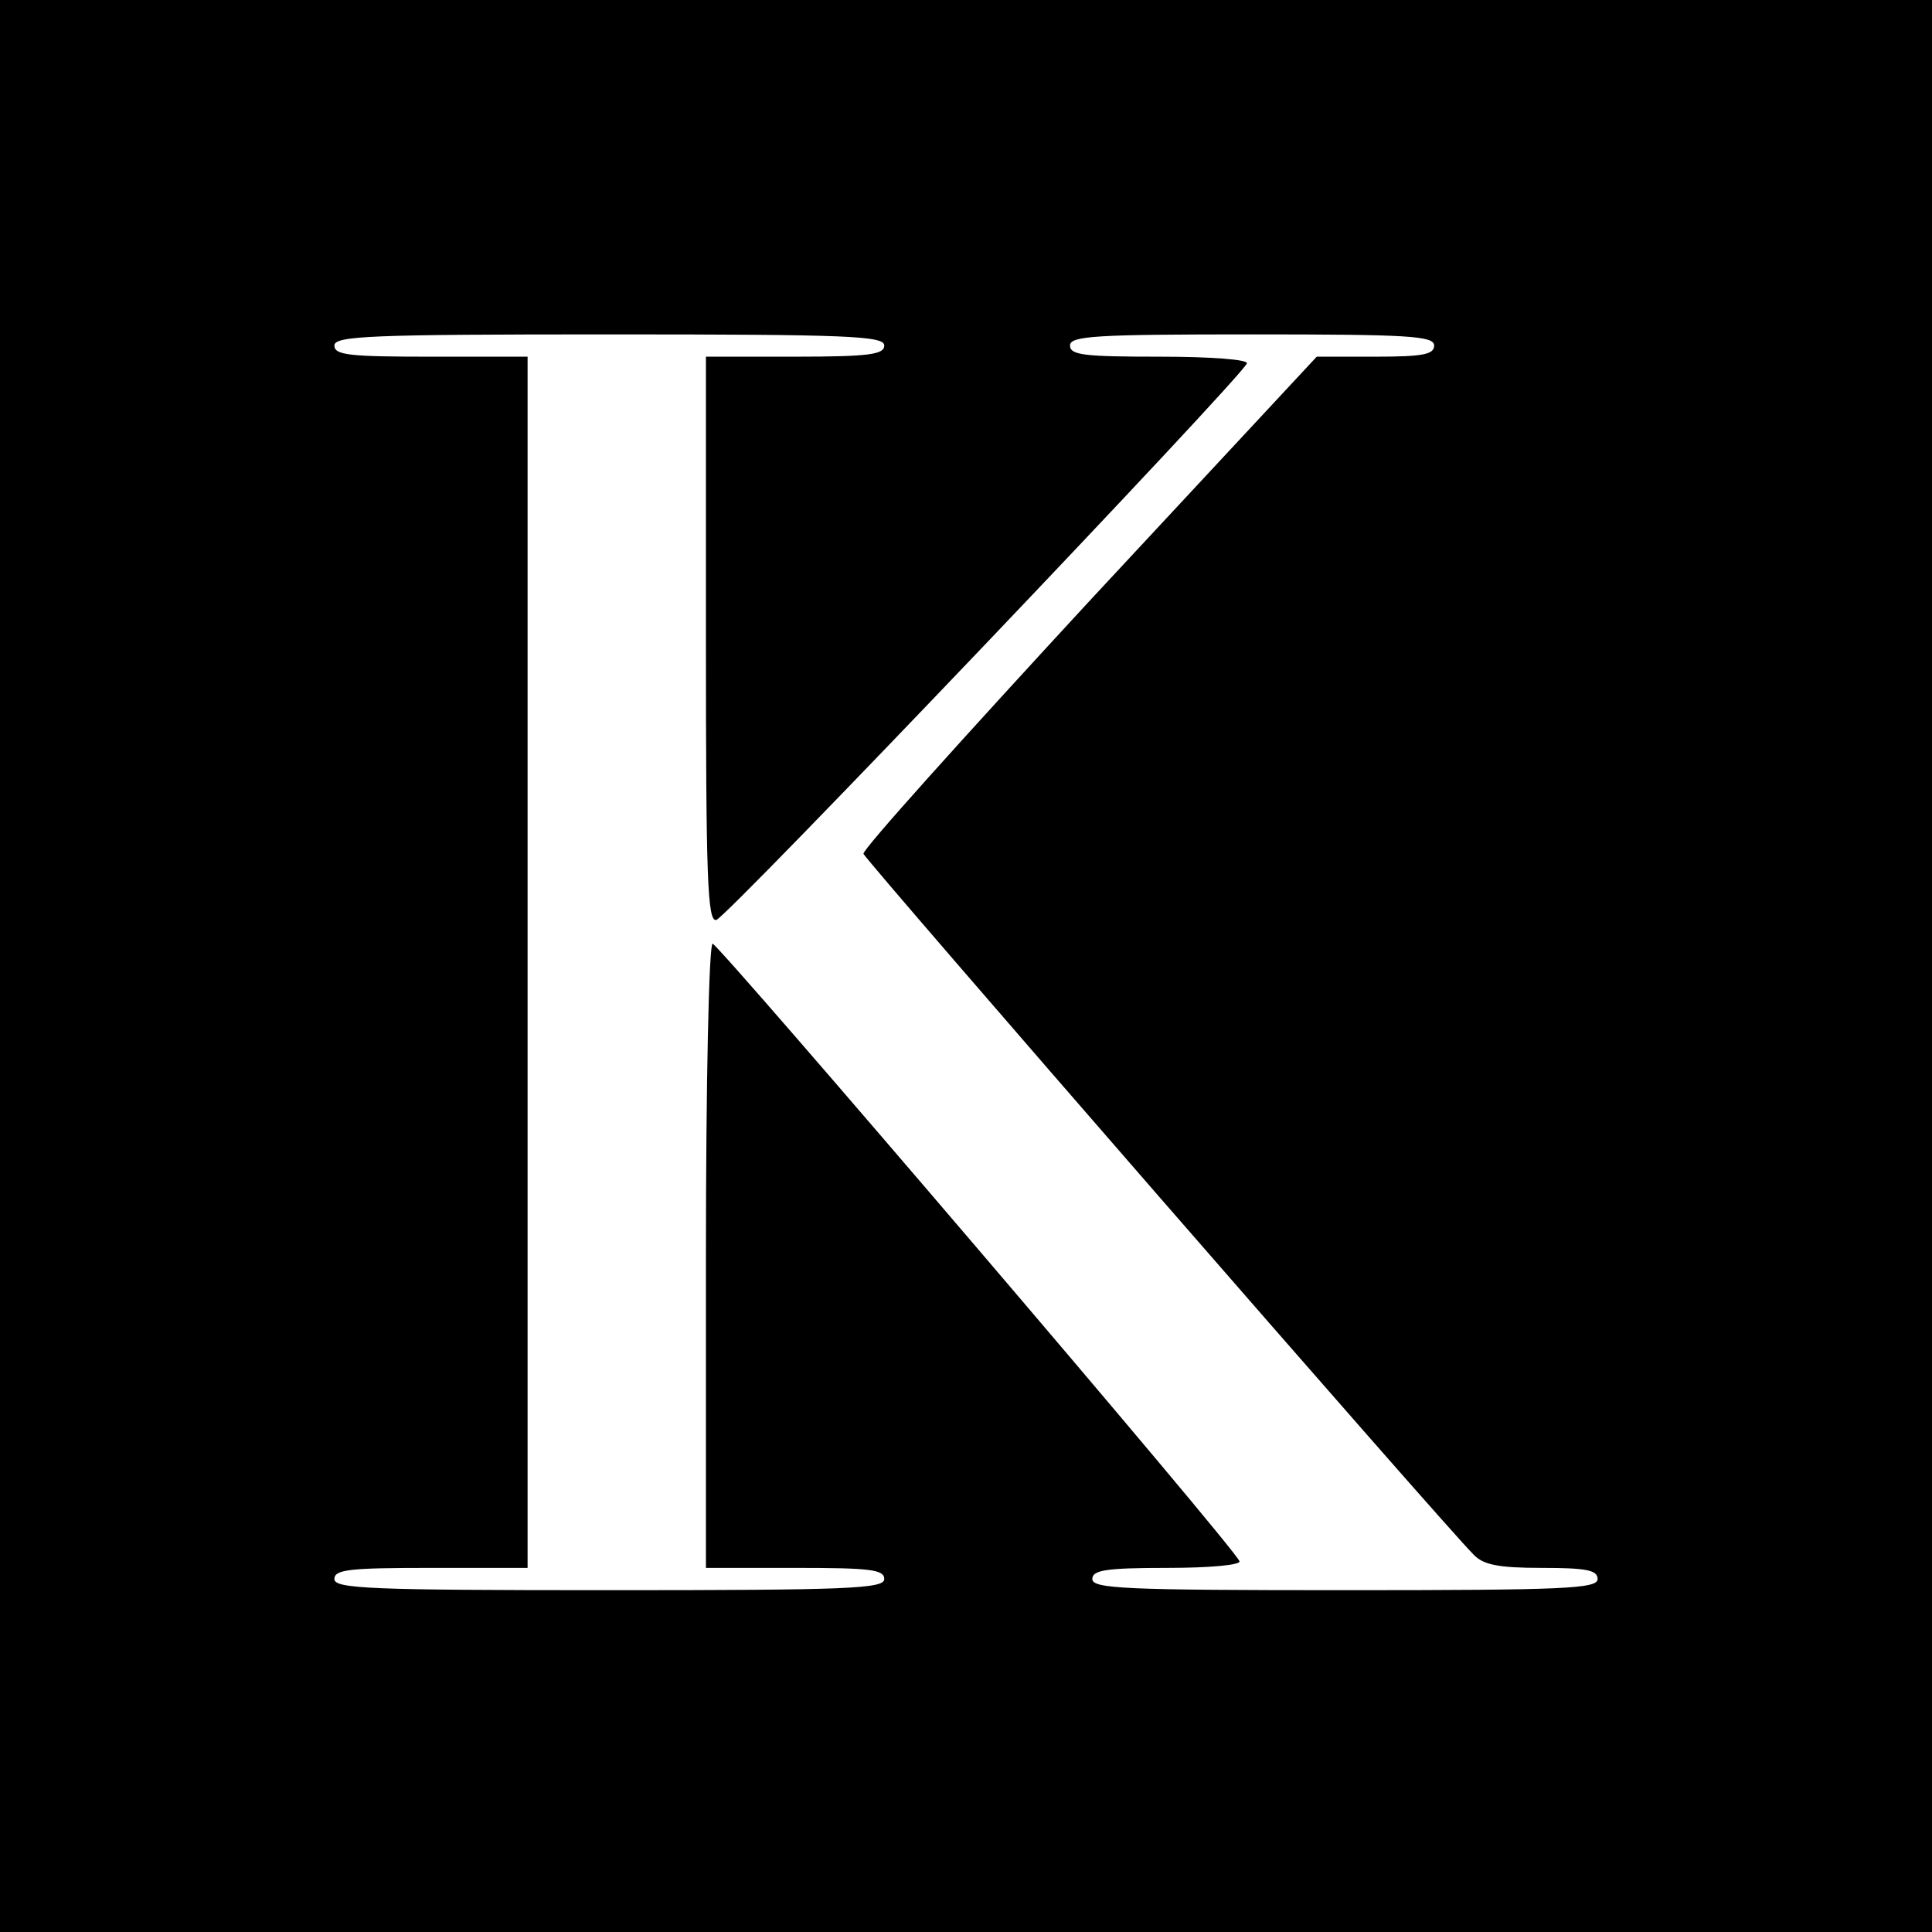 <?xml version="1.0" standalone="no"?>
<!DOCTYPE svg PUBLIC "-//W3C//DTD SVG 20010904//EN"
 "http://www.w3.org/TR/2001/REC-SVG-20010904/DTD/svg10.dtd">
<svg version="1.0" xmlns="http://www.w3.org/2000/svg"
 width="260pt" height="260pt" viewBox="0 0 260 260"
 preserveAspectRatio="xMidYMid meet">
<g transform="translate(0,260) scale(0.1,-0.1)"
fill="#000000" stroke="none">
<path d="M0 1300 l0 -1300 1300 0 1300 0 0 1300 0 1300 -1300 0 -1300 0 0
-1300z m1190 835 c0 -12 -20 -15 -120 -15 l-120 0 0 -381 c0 -321 2 -380 14
-377 14 3 708 731 714 749 2 5 -47 9 -117 9 -101 0 -121 2 -121 15 0 13 34 15
245 15 211 0 245 -2 245 -15 0 -12 -15 -15 -79 -15 l-79 0 -307 -330 c-168
-182 -305 -334 -303 -339 3 -9 785 -908 821 -943 13 -14 34 -18 92 -18 60 0
75 -3 75 -15 0 -13 -44 -15 -340 -15 -296 0 -340 2 -340 15 0 12 18 15 101 15
58 0 99 4 97 9 -6 18 -701 831 -709 831 -5 0 -9 -189 -9 -420 l0 -420 120 0
c100 0 120 -2 120 -15 0 -13 -48 -15 -370 -15 -322 0 -370 2 -370 15 0 13 21
15 130 15 l130 0 0 815 0 815 -130 0 c-109 0 -130 2 -130 15 0 13 48 15 370
15 322 0 370 -2 370 -15z"/>
</g>
</svg>

